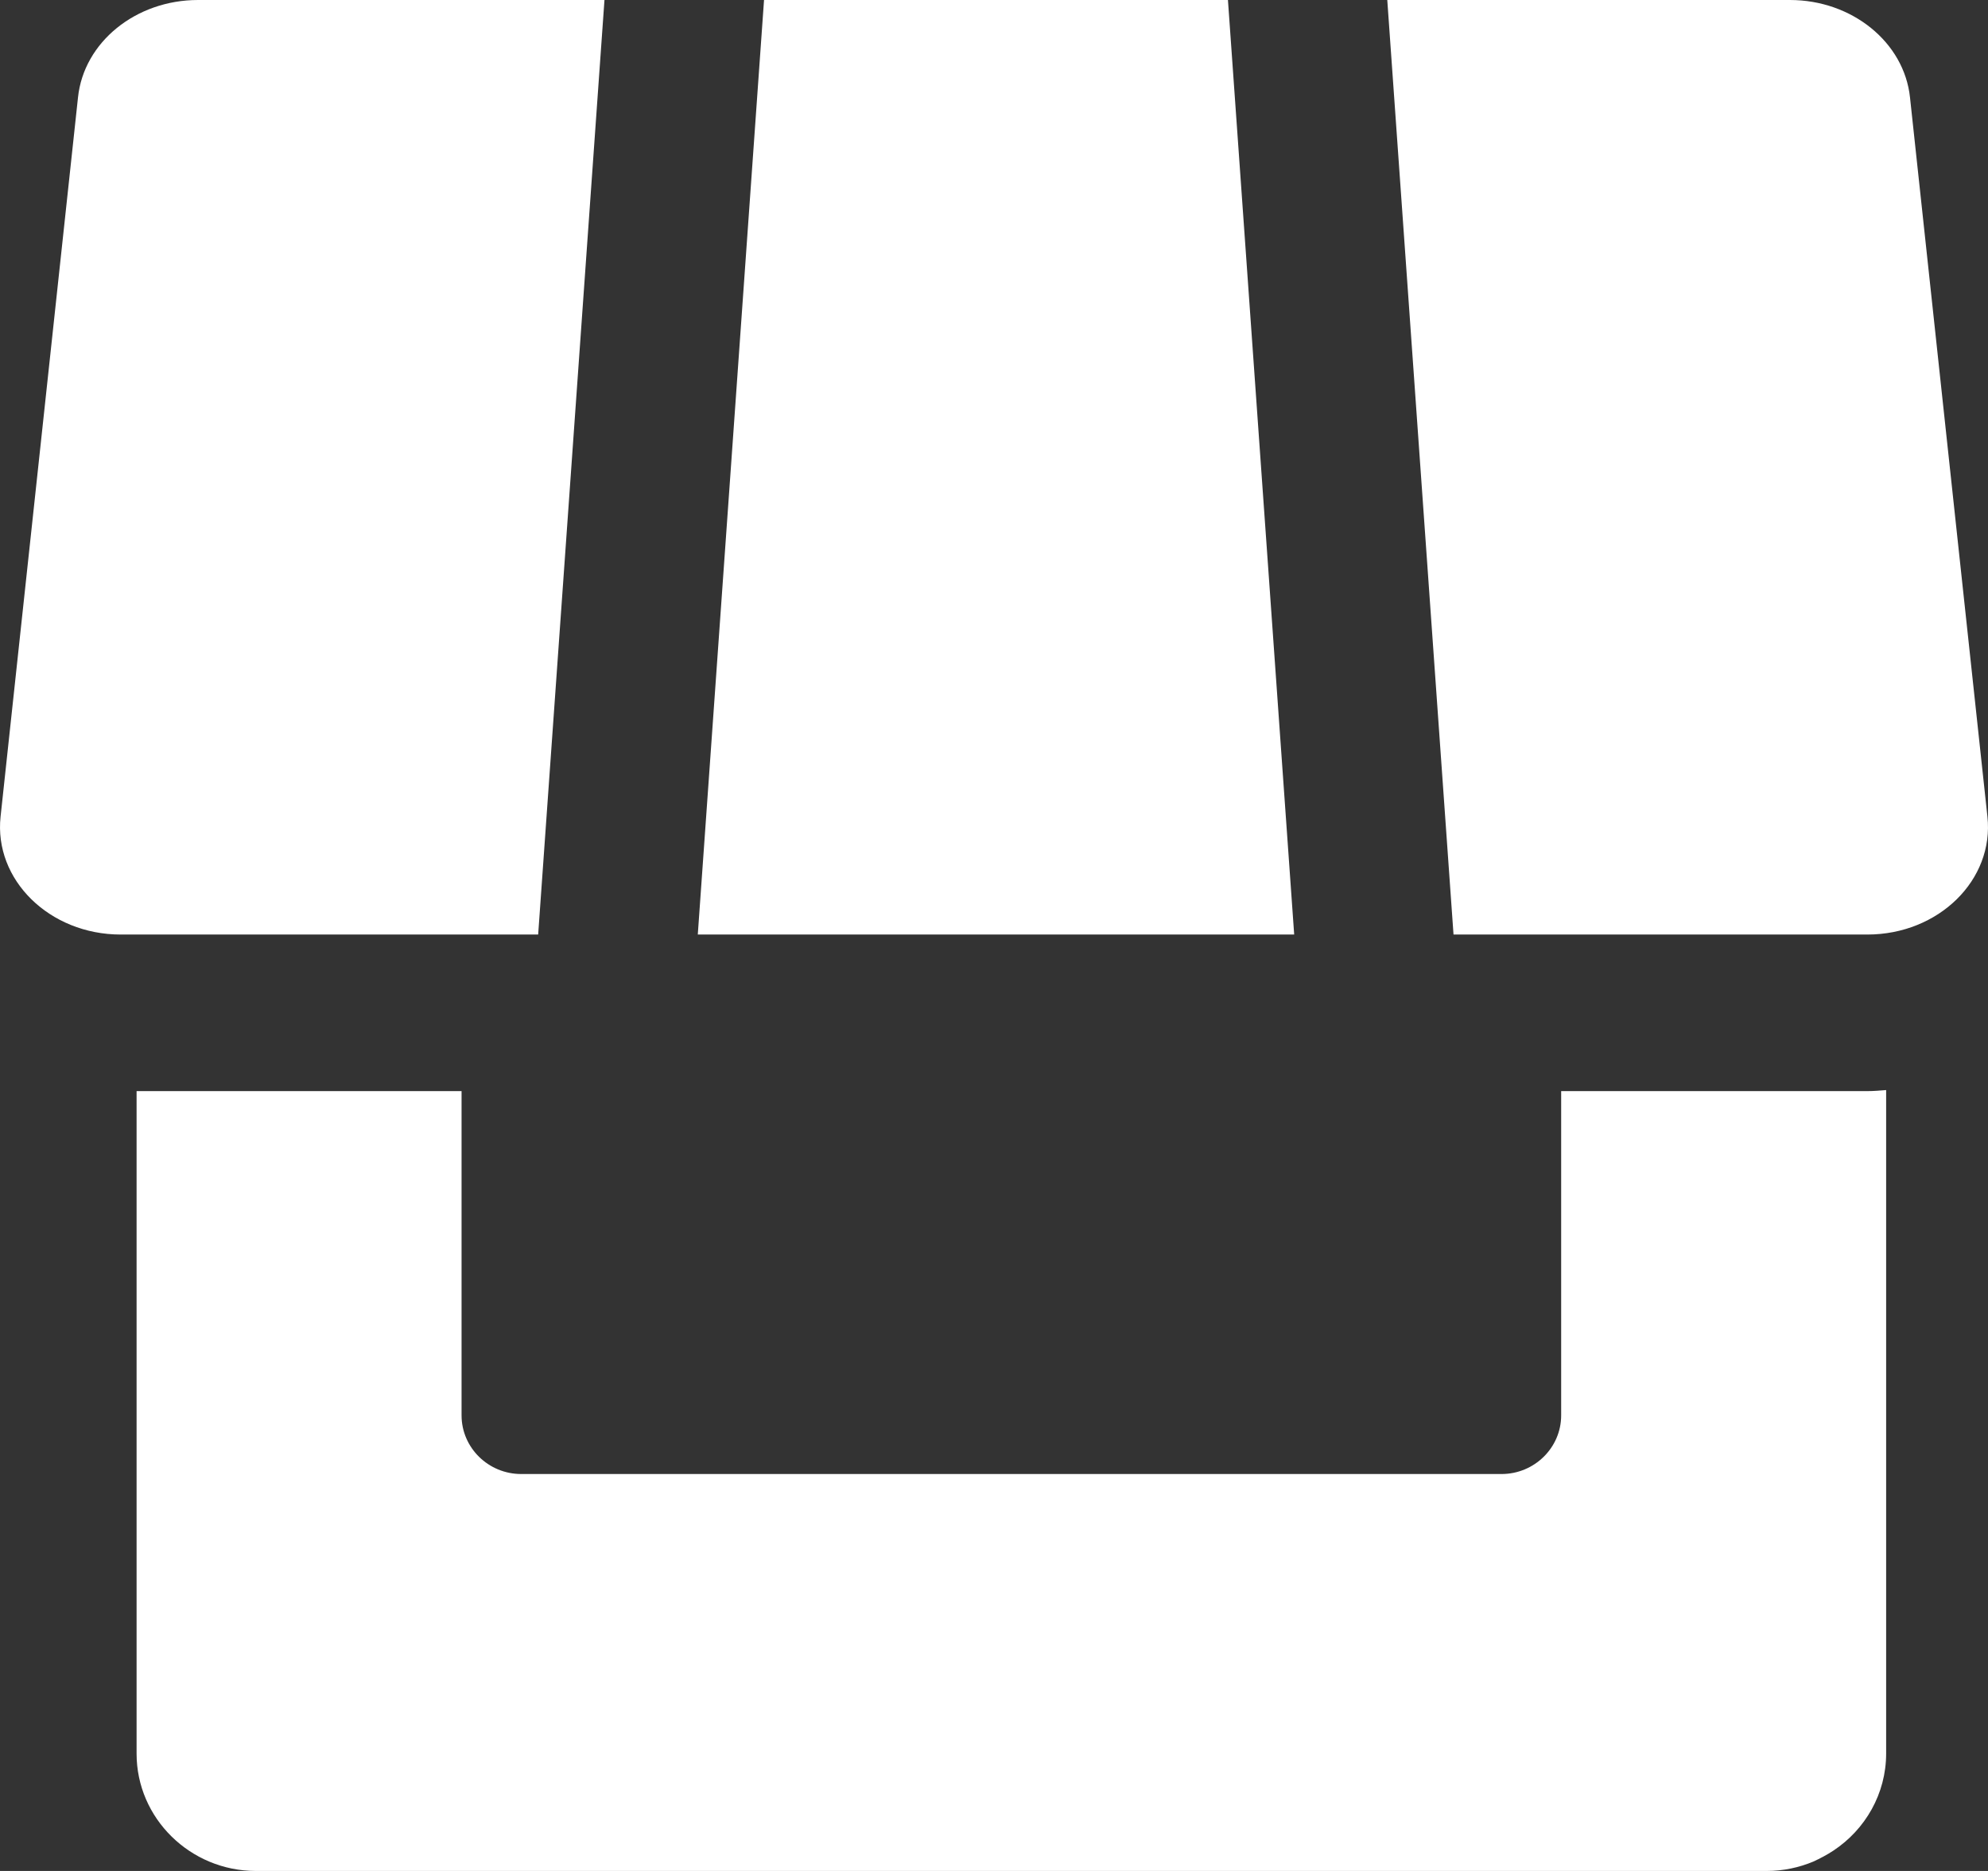 <svg width="34" height="32" viewBox="0 0 34 32" fill="none" xmlns="http://www.w3.org/2000/svg">
<rect x="0" y="0" width="34" height="32" fill="#333333" stroke="none"/>
<path d="M32.258 18.64V29.991C32.258 30.681 31.9 31.292 31.356 31.652C31.247 31.724 31.129 31.786 31.012 31.84C30.767 31.942 30.499 32 30.218 32H4.376C3.251 32 2.336 31.096 2.336 29.995V18.662H7.894V24.208C7.894 24.761 8.352 25.211 8.914 25.211H25.68C26.242 25.211 26.7 24.761 26.7 24.208V18.662H31.936C32.045 18.662 32.149 18.653 32.258 18.644V18.64ZM11.929 15.984H22.134L21.001 0H13.067L11.934 15.984H11.929ZM10.338 0H3.387C2.322 0 1.433 0.722 1.334 1.666L0.01 13.966C-0.108 15.049 0.849 15.984 2.064 15.984H9.204L10.338 0ZM33.99 13.966L32.666 1.666C32.566 0.722 31.673 0 30.613 0H23.726L24.859 15.984H31.936C33.156 15.984 34.108 15.049 33.99 13.966Z" fill="white"/>
</svg>

